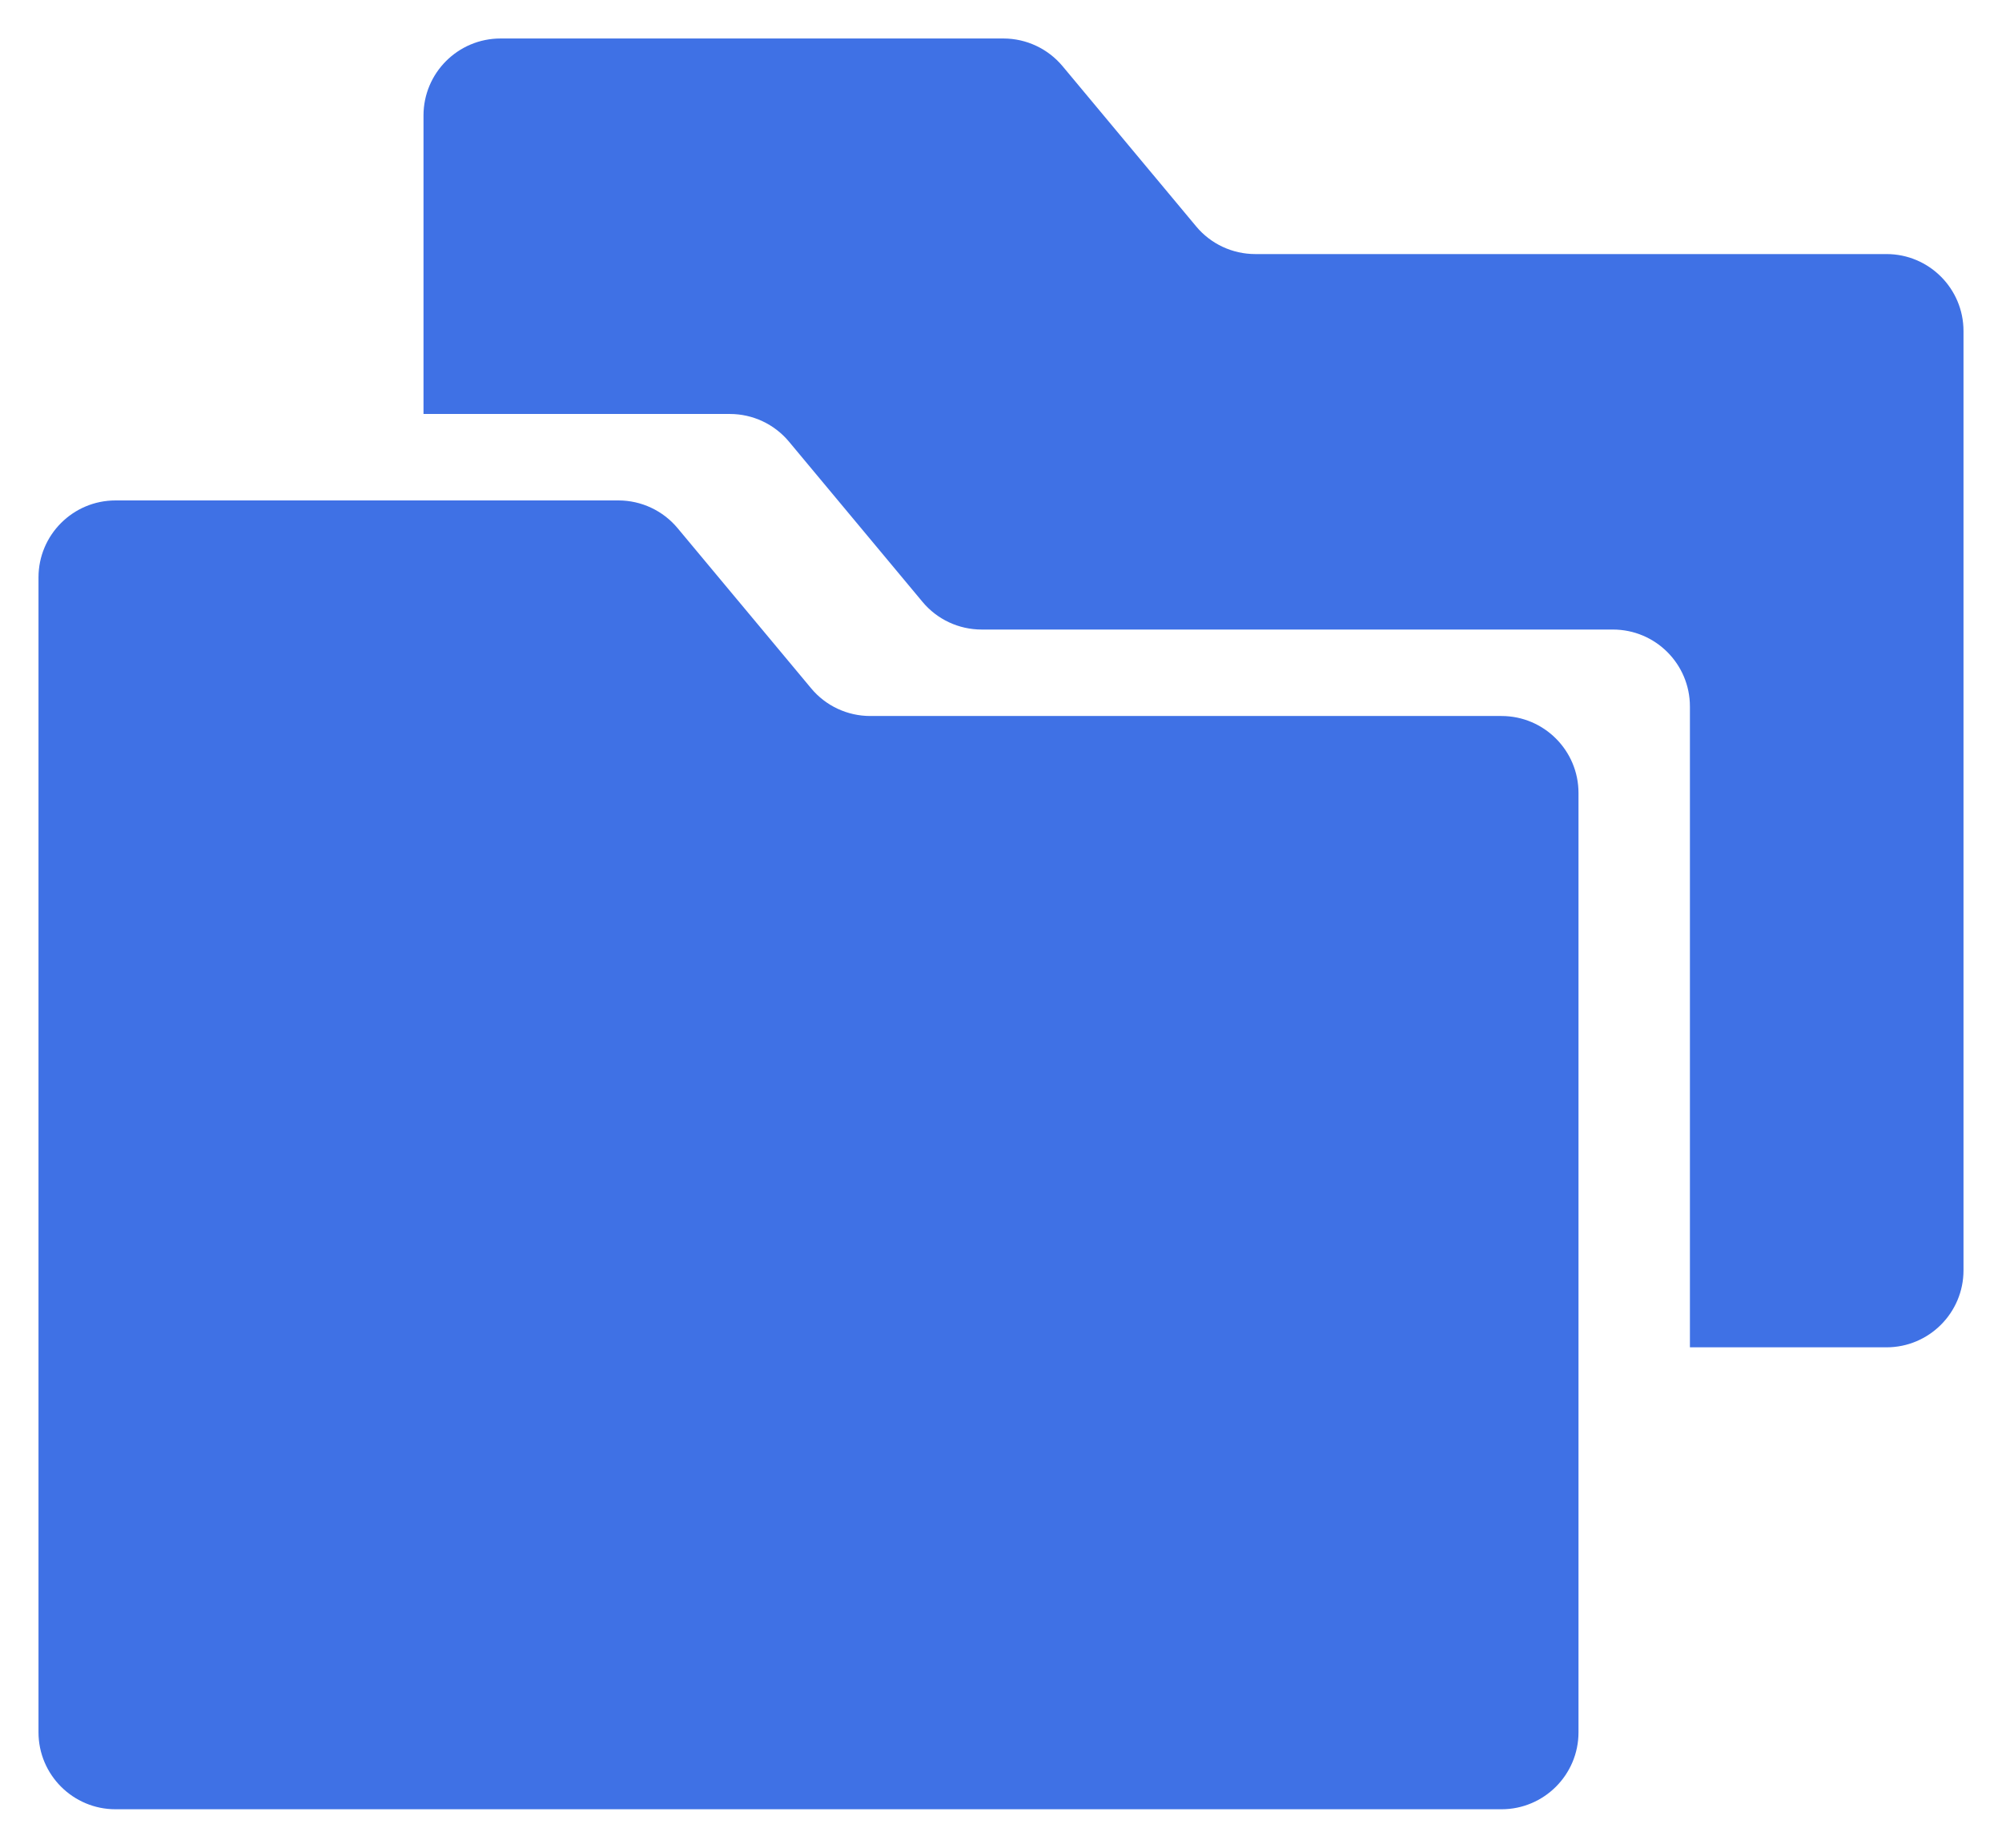 <svg width="26" height="24" viewBox="0 0 26 24" fill="none" xmlns="http://www.w3.org/2000/svg">
<path d="M15.534 2.94C15.723 3.168 16.005 3.3 16.302 3.3H24.5C25.052 3.3 25.5 3.748 25.5 4.3V16.5C25.5 17.052 25.052 17.5 24.5 17.5H21.947V9.177C21.947 8.625 21.5 8.177 20.947 8.177H12.749C12.452 8.177 12.171 8.046 11.981 7.818L10.247 5.737C10.057 5.509 9.776 5.377 9.479 5.377H5.5V1.5C5.5 0.948 5.948 0.5 6.5 0.5H13.032C13.328 0.5 13.61 0.632 13.8 0.86L15.534 2.94Z" fill="#3F71E5"/>
<path d="M11.302 9.3C11.005 9.3 10.723 9.168 10.534 8.94L8.8 6.86C8.61 6.632 8.328 6.5 8.032 6.5H1.5C0.948 6.5 0.5 6.948 0.5 7.5V22.5C0.5 23.052 0.948 23.5 1.5 23.5H19.5C20.052 23.5 20.5 23.052 20.5 22.5V10.3C20.5 9.748 20.052 9.3 19.5 9.3H11.302Z" fill="#3F71E5"/>
</svg>
